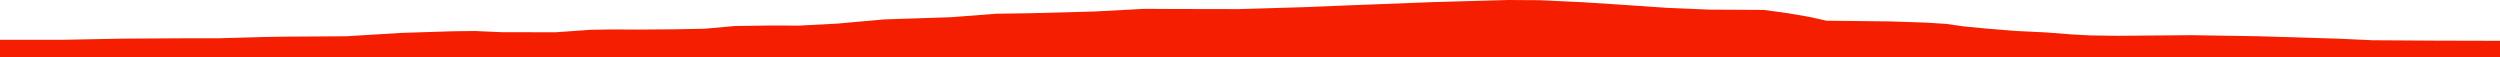 <?xml version="1.0" encoding="iso-8859-1"?>
<!DOCTYPE svg PUBLIC "-//W3C//DTD SVG 1.0//EN"
"http://www.w3.org/TR/2001/
REC-SVG-20010904/DTD/svg10.dtd">

<svg viewBox="0 0 43326.534 994.756" preserveAspectRatio="none" xmlns="http://www.w3.org/2000/svg" xmlns:xlink="http://www.w3.org/1999/xlink">
  <polygon points="0,994.756 0,689.297  1106.132,689.297 2112.791,669.852 3141.197,663.732 3804.031,662.972 4535.668,641.762 4969.345,635 6005.208,628.303 6954.728,570.204 7841.715,541.931 8228.152,537.518 8689.558,557.588 9627.275,559.454 10238.973,516.181 10626.594,510.308 11062.572,512.528 11689.82,507.858 12213.124,498.137 12734.34,450.767 13347.916,442 13852.691,443.628 14513.872,408.78 15323.949,336.568 15822.594,320.021 16484.591,298.277 17264.952,237.906 17876.046,228.868 18962.632,199.435 19837.018,153.099 20306.584,155.82 21460.103,157.974 22605.987,124.114 23385.802,92.225 24811.701,37.391 25466.091,18.773 26142.185,0 26682.795,3.357 27420.019,37.908 28070.592,79.787 28888.587,135.757 29622.887,166.864 30569.206,171.975 30978.619,228.032 31365.669,294.034 31654.619,358.845 32254.175,365.651 32745.7,370.753 33374.009,391.405 33730.748,414.125 34022.582,456.496 34427.913,495.344 34935.324,536.421 35442.94,561.017 35913.27,597.034 36219.404,613.629 36685.689,620.429 37994.407,609.883 39121.95,627.76 40507.799,669.675 41115.818,697.43 42236.171,704.504 43326.534,707.263  43326.534,994.756" style="fill:#f61e00;stroke-width:1" />
</svg>